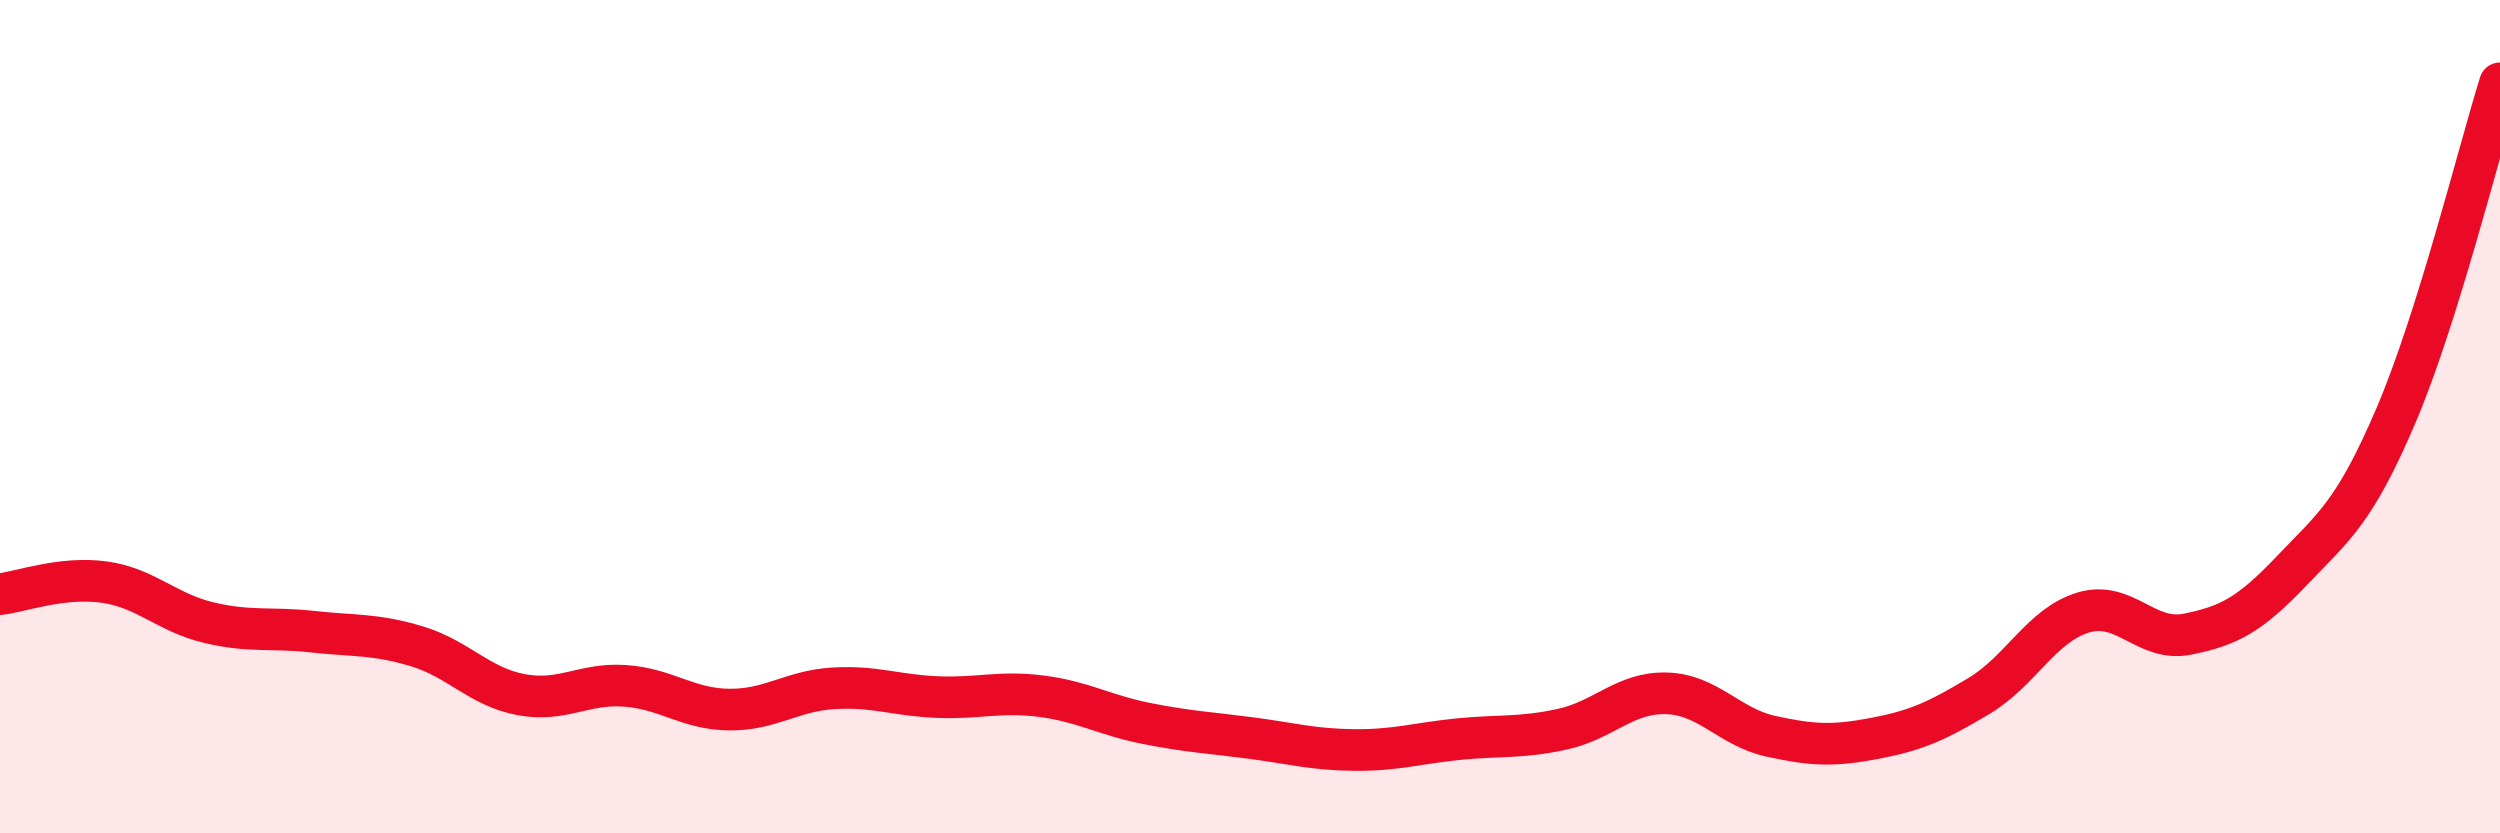 
    <svg width="60" height="20" viewBox="0 0 60 20" xmlns="http://www.w3.org/2000/svg">
      <path
        d="M 0,14.26 C 0.5,14.2 1.5,13.83 2.5,13.97 C 3.5,14.11 4,14.7 5,14.94 C 6,15.18 6.5,15.05 7.5,15.16 C 8.5,15.27 9,15.21 10,15.51 C 11,15.81 11.5,16.48 12.5,16.67 C 13.5,16.86 14,16.39 15,16.46 C 16,16.53 16.5,17.02 17.5,17.03 C 18.5,17.04 19,16.58 20,16.52 C 21,16.46 21.5,16.69 22.5,16.73 C 23.5,16.77 24,16.58 25,16.71 C 26,16.84 26.5,17.16 27.5,17.36 C 28.5,17.56 29,17.58 30,17.71 C 31,17.84 31.5,17.99 32.5,18 C 33.5,18.01 34,17.84 35,17.74 C 36,17.64 36.5,17.72 37.5,17.5 C 38.5,17.28 39,16.61 40,16.64 C 41,16.67 41.5,17.45 42.5,17.67 C 43.5,17.89 44,17.91 45,17.72 C 46,17.53 46.5,17.3 47.5,16.7 C 48.5,16.1 49,15 50,14.7 C 51,14.4 51.5,15.42 52.5,15.22 C 53.5,15.02 54,14.75 55,13.7 C 56,12.65 56.5,12.32 57.5,9.98 C 58.5,7.64 59.5,3.6 60,2L60 20L0 20Z"
        fill="#EB0A25"
        opacity="0.1"
        stroke-linecap="round"
        stroke-linejoin="round"
      />
      <path
        d="M 0,14.26 C 0.5,14.2 1.5,13.83 2.5,13.97 C 3.5,14.11 4,14.7 5,14.94 C 6,15.18 6.5,15.05 7.5,15.16 C 8.5,15.27 9,15.21 10,15.51 C 11,15.81 11.5,16.48 12.5,16.67 C 13.5,16.86 14,16.39 15,16.46 C 16,16.53 16.5,17.02 17.5,17.03 C 18.5,17.04 19,16.58 20,16.52 C 21,16.46 21.5,16.69 22.5,16.73 C 23.5,16.77 24,16.58 25,16.71 C 26,16.84 26.5,17.16 27.5,17.36 C 28.5,17.56 29,17.58 30,17.71 C 31,17.84 31.5,17.99 32.5,18 C 33.5,18.01 34,17.84 35,17.74 C 36,17.64 36.5,17.72 37.5,17.5 C 38.5,17.28 39,16.61 40,16.64 C 41,16.67 41.5,17.45 42.5,17.67 C 43.5,17.89 44,17.91 45,17.72 C 46,17.53 46.5,17.3 47.5,16.7 C 48.5,16.1 49,15 50,14.7 C 51,14.4 51.5,15.42 52.5,15.22 C 53.5,15.02 54,14.75 55,13.7 C 56,12.65 56.5,12.32 57.5,9.98 C 58.5,7.64 59.5,3.6 60,2"
        stroke="#EB0A25"
        stroke-width="1"
        fill="none"
        stroke-linecap="round"
        stroke-linejoin="round"
      />
    </svg>
  